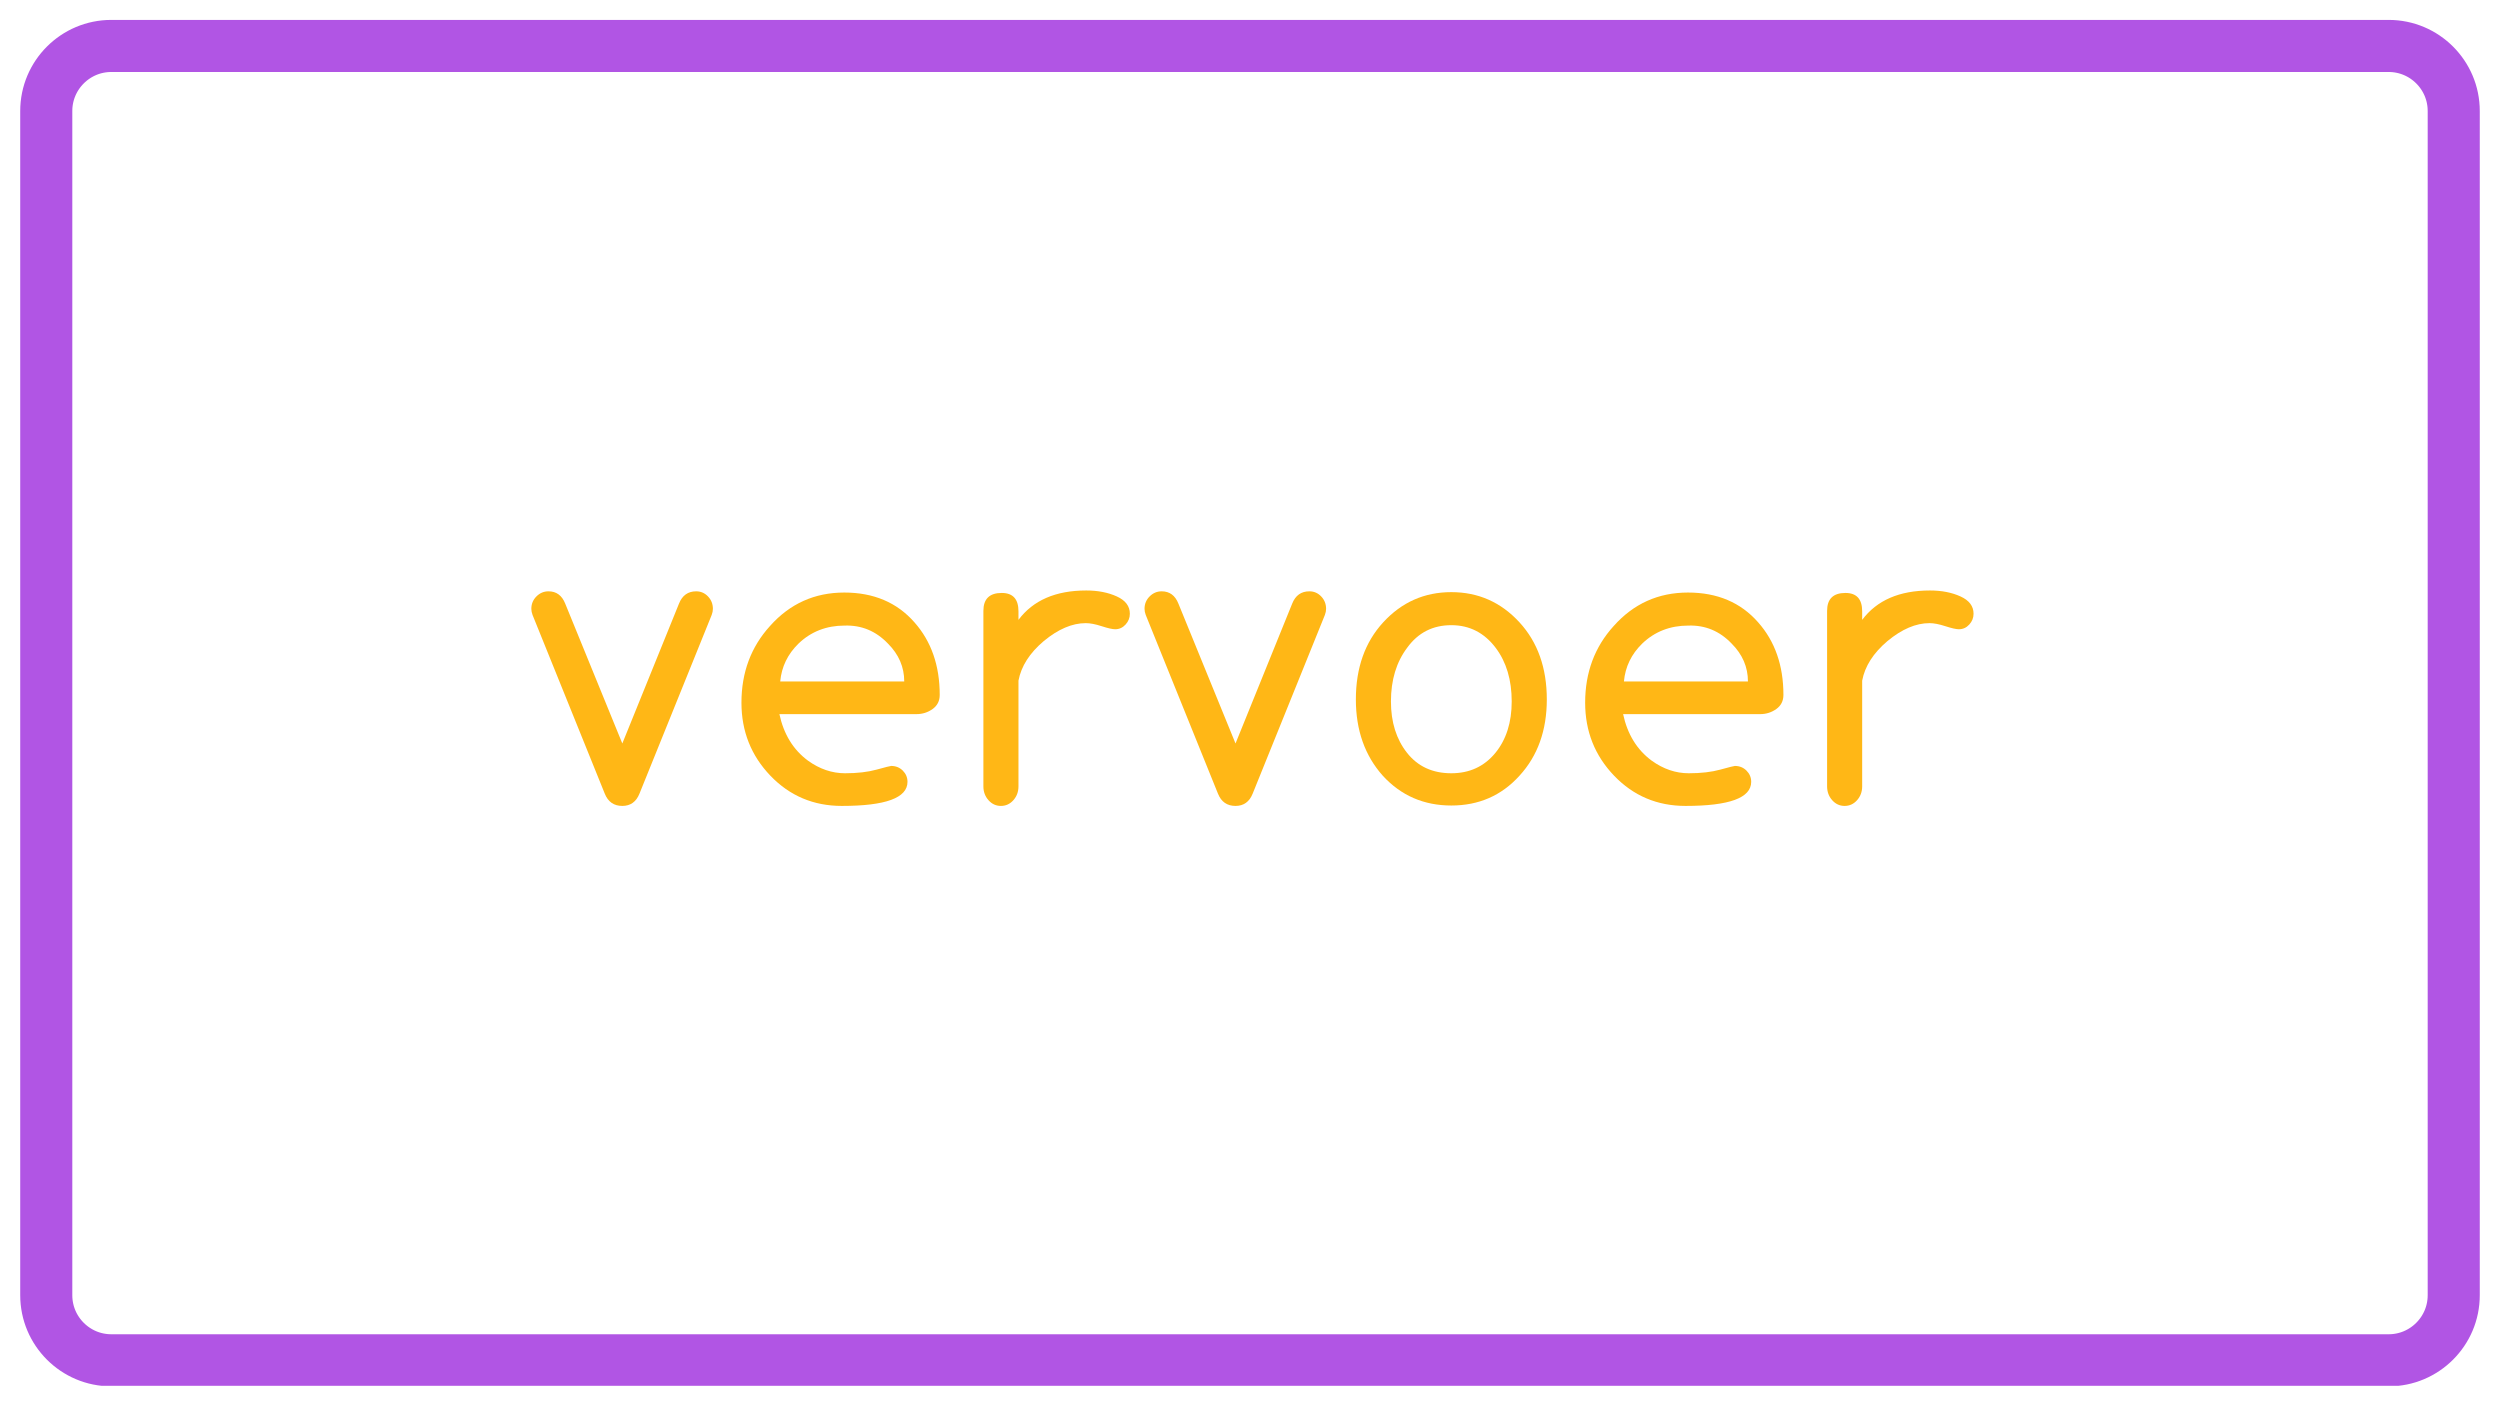 <svg xmlns="http://www.w3.org/2000/svg" xmlns:xlink="http://www.w3.org/1999/xlink" width="1920" viewBox="0 0 1440 810" height="1080" preserveAspectRatio="xMidYMid meet"><defs><g></g><clipPath id="5130c58fc2"><path d="M 11.645 11.465 L 1428.988 11.465 L 1428.988 798.535 L 11.645 798.535 Z M 11.645 11.465 " clip-rule="nonzero"></path></clipPath><clipPath id="60ce93f925"><path d="M 64.145 11.465 L 1375.855 11.465 C 1404.848 11.465 1428.355 34.969 1428.355 63.965 L 1428.355 746.035 C 1428.355 775.031 1404.848 798.535 1375.855 798.535 L 64.145 798.535 C 35.152 798.535 11.645 775.031 11.645 746.035 L 11.645 63.965 C 11.645 34.969 35.152 11.465 64.145 11.465 Z M 64.145 11.465 " clip-rule="nonzero"></path></clipPath><clipPath id="71455576fb"><path d="M 11.648 11.465 L 1428.395 11.465 L 1428.395 798.215 L 11.648 798.215 Z M 11.648 11.465 " clip-rule="nonzero"></path></clipPath><clipPath id="e993807cc3"><path d="M 64.148 11.465 L 1375.848 11.465 C 1404.844 11.465 1428.348 34.969 1428.348 63.965 L 1428.348 746.031 C 1428.348 775.027 1404.844 798.531 1375.848 798.531 L 64.148 798.531 C 35.152 798.531 11.648 775.027 11.648 746.031 L 11.648 63.965 C 11.648 34.969 35.152 11.465 64.148 11.465 Z M 64.148 11.465 " clip-rule="nonzero"></path></clipPath></defs><rect x="-144" width="1728" fill="#ffffff" y="-81" height="972" fill-opacity="1"></rect><rect x="-144" width="1728" fill="#ffffff" y="-81" height="972" fill-opacity="1"></rect><g clip-path="url(#5130c58fc2)"><g clip-path="url(#60ce93f925)"><path fill="#ffffff" d="M 11.645 11.465 L 1428.988 11.465 L 1428.988 798.535 L 11.645 798.535 Z M 11.645 11.465 " fill-opacity="1" fill-rule="nonzero"></path></g></g><g clip-path="url(#71455576fb)"><g clip-path="url(#e993807cc3)"><path stroke-linecap="butt" transform="matrix(0.75, 0, 0, 0.75, 11.647, 11.465)" fill="none" stroke-linejoin="miter" d="M 70.001 0 L 1818.934 0 C 1857.595 0 1888.934 31.339 1888.934 70 L 1888.934 979.422 C 1888.934 1018.084 1857.595 1049.422 1818.934 1049.422 L 70.001 1049.422 C 31.34 1049.422 0.001 1018.084 0.001 979.422 L 0.001 70 C 0.001 31.339 31.34 0 70.001 0 Z M 70.001 0 " stroke="#b155e4" stroke-width="80" stroke-opacity="1" stroke-miterlimit="4"></path></g></g><g fill="#ffb716" fill-opacity="1"><g transform="translate(300.409, 460.68)"><g><path d="M 109.516 -106.453 L 67.922 -3.531 C 66.035 1.176 62.742 3.531 58.047 3.531 C 53.191 3.531 49.82 1.176 47.938 -3.531 L 6.344 -106.453 C 5.875 -107.703 5.641 -108.879 5.641 -109.984 C 5.641 -112.797 6.617 -115.18 8.578 -117.141 C 10.535 -119.098 12.848 -120.078 15.516 -120.078 C 20.055 -120.078 23.266 -117.727 25.141 -113.031 L 58.047 -32.438 L 90.703 -113.031 C 92.586 -117.727 95.879 -120.078 100.578 -120.078 C 103.242 -120.078 105.516 -119.098 107.391 -117.141 C 109.273 -115.18 110.219 -112.797 110.219 -109.984 C 110.219 -108.879 109.984 -107.703 109.516 -106.453 Z M 109.516 -106.453 "></path></g></g></g><g fill="#ffb716" fill-opacity="1"><g transform="translate(416.263, 460.68)"><g><path d="M 125.016 -60.391 C 125.016 -56.941 123.645 -54.238 120.906 -52.281 C 118.164 -50.32 115.07 -49.344 111.625 -49.344 L 32.672 -49.344 C 35.172 -37.75 40.648 -28.82 49.109 -22.562 C 55.848 -17.707 62.977 -15.281 70.5 -15.281 C 77.551 -15.281 83.617 -15.984 88.703 -17.391 C 93.797 -18.797 96.582 -19.5 97.062 -19.5 C 99.719 -19.5 101.945 -18.598 103.75 -16.797 C 105.551 -14.992 106.453 -12.844 106.453 -10.344 C 106.453 -1.094 93.844 3.531 68.625 3.531 C 52.332 3.531 38.625 -2.266 27.5 -13.859 C 16.375 -25.453 10.812 -39.477 10.812 -55.938 C 10.812 -73.32 16.297 -88.047 27.266 -100.109 C 38.703 -112.953 52.957 -119.375 70.031 -119.375 C 86.945 -119.375 100.422 -113.656 110.453 -102.219 C 120.16 -91.258 125.016 -77.316 125.016 -60.391 Z M 33.141 -68.156 L 104.578 -68.156 C 104.578 -76.457 101.441 -83.738 95.172 -90 C 88.273 -97.207 79.973 -100.656 70.266 -100.344 C 59.766 -100.344 50.91 -96.895 43.703 -90 C 37.441 -83.895 33.922 -76.613 33.141 -68.156 Z M 33.141 -68.156 "></path></g></g></g><g fill="#ffb716" fill-opacity="1"><g transform="translate(551.621, 460.68)"><g><path d="M 90.703 -98.234 C 89.141 -98.234 86.555 -98.816 82.953 -99.984 C 79.348 -101.16 76.297 -101.75 73.797 -101.75 C 65.961 -101.75 57.891 -98.305 49.578 -91.422 C 41.43 -84.523 36.578 -76.926 35.016 -68.625 L 35.016 -7.75 C 35.016 -4.625 34.035 -1.961 32.078 0.234 C 30.117 2.43 27.727 3.531 24.906 3.531 C 22.094 3.531 19.707 2.43 17.75 0.234 C 15.789 -1.961 14.812 -4.625 14.812 -7.75 L 14.812 -108.812 C 14.812 -115.695 18.332 -119.141 25.375 -119.141 C 31.801 -119.141 35.016 -115.613 35.016 -108.562 L 35.016 -103.641 C 43.473 -114.922 56.477 -120.562 74.031 -120.562 C 80.758 -120.562 86.629 -119.422 91.641 -117.141 C 96.66 -114.867 99.172 -111.539 99.172 -107.156 C 99.172 -104.812 98.348 -102.738 96.703 -100.938 C 95.055 -99.133 93.055 -98.234 90.703 -98.234 Z M 90.703 -98.234 "></path></g></g></g><g fill="#ffb716" fill-opacity="1"><g transform="translate(653.61, 460.68)"><g><path d="M 109.516 -106.453 L 67.922 -3.531 C 66.035 1.176 62.742 3.531 58.047 3.531 C 53.191 3.531 49.82 1.176 47.938 -3.531 L 6.344 -106.453 C 5.875 -107.703 5.641 -108.879 5.641 -109.984 C 5.641 -112.797 6.617 -115.18 8.578 -117.141 C 10.535 -119.098 12.848 -120.078 15.516 -120.078 C 20.055 -120.078 23.266 -117.727 25.141 -113.031 L 58.047 -32.438 L 90.703 -113.031 C 92.586 -117.727 95.879 -120.078 100.578 -120.078 C 103.242 -120.078 105.516 -119.098 107.391 -117.141 C 109.273 -115.18 110.219 -112.797 110.219 -109.984 C 110.219 -108.879 109.984 -107.703 109.516 -106.453 Z M 109.516 -106.453 "></path></g></g></g><g fill="#ffb716" fill-opacity="1"><g transform="translate(769.463, 460.68)"><g><path d="M 121.5 -57.812 C 121.5 -39.945 116.25 -25.297 105.75 -13.859 C 95.406 -2.422 82.32 3.297 66.5 3.297 C 50.676 3.297 37.52 -2.422 27.031 -13.859 C 16.688 -25.453 11.516 -40.102 11.516 -57.812 C 11.516 -75.977 16.766 -90.781 27.266 -102.219 C 37.91 -113.812 50.988 -119.609 66.5 -119.609 C 82.008 -119.609 95.094 -113.812 105.75 -102.219 C 116.25 -90.781 121.5 -75.977 121.5 -57.812 Z M 101.281 -56.641 C 101.281 -69.016 98.227 -79.273 92.125 -87.422 C 85.539 -96.191 77 -100.578 66.5 -100.578 C 55.852 -100.578 47.395 -96.27 41.125 -87.656 C 34.852 -79.352 31.719 -69.016 31.719 -56.641 C 31.719 -44.734 34.812 -34.863 41 -27.031 C 47.195 -19.195 55.695 -15.281 66.5 -15.281 C 77 -15.281 85.461 -19.195 91.891 -27.031 C 98.148 -34.707 101.281 -44.578 101.281 -56.641 Z M 101.281 -56.641 "></path></g></g></g><g fill="#ffb716" fill-opacity="1"><g transform="translate(902.236, 460.68)"><g><path d="M 125.016 -60.391 C 125.016 -56.941 123.645 -54.238 120.906 -52.281 C 118.164 -50.32 115.07 -49.344 111.625 -49.344 L 32.672 -49.344 C 35.172 -37.75 40.648 -28.82 49.109 -22.562 C 55.848 -17.707 62.977 -15.281 70.5 -15.281 C 77.551 -15.281 83.617 -15.984 88.703 -17.391 C 93.797 -18.797 96.582 -19.5 97.062 -19.5 C 99.719 -19.5 101.945 -18.598 103.75 -16.797 C 105.551 -14.992 106.453 -12.844 106.453 -10.344 C 106.453 -1.094 93.844 3.531 68.625 3.531 C 52.332 3.531 38.625 -2.266 27.5 -13.859 C 16.375 -25.453 10.812 -39.477 10.812 -55.938 C 10.812 -73.32 16.297 -88.047 27.266 -100.109 C 38.703 -112.953 52.957 -119.375 70.031 -119.375 C 86.945 -119.375 100.422 -113.656 110.453 -102.219 C 120.16 -91.258 125.016 -77.316 125.016 -60.391 Z M 33.141 -68.156 L 104.578 -68.156 C 104.578 -76.457 101.441 -83.738 95.172 -90 C 88.273 -97.207 79.973 -100.656 70.266 -100.344 C 59.766 -100.344 50.91 -96.895 43.703 -90 C 37.441 -83.895 33.922 -76.613 33.141 -68.156 Z M 33.141 -68.156 "></path></g></g></g><g fill="#ffb716" fill-opacity="1"><g transform="translate(1037.595, 460.68)"><g><path d="M 90.703 -98.234 C 89.141 -98.234 86.555 -98.816 82.953 -99.984 C 79.348 -101.16 76.297 -101.75 73.797 -101.75 C 65.961 -101.75 57.891 -98.305 49.578 -91.422 C 41.43 -84.523 36.578 -76.926 35.016 -68.625 L 35.016 -7.75 C 35.016 -4.625 34.035 -1.961 32.078 0.234 C 30.117 2.43 27.727 3.531 24.906 3.531 C 22.094 3.531 19.707 2.43 17.75 0.234 C 15.789 -1.961 14.812 -4.625 14.812 -7.75 L 14.812 -108.812 C 14.812 -115.695 18.332 -119.141 25.375 -119.141 C 31.801 -119.141 35.016 -115.613 35.016 -108.562 L 35.016 -103.641 C 43.473 -114.922 56.477 -120.562 74.031 -120.562 C 80.758 -120.562 86.629 -119.422 91.641 -117.141 C 96.66 -114.867 99.172 -111.539 99.172 -107.156 C 99.172 -104.812 98.348 -102.738 96.703 -100.938 C 95.055 -99.133 93.055 -98.234 90.703 -98.234 Z M 90.703 -98.234 "></path></g></g></g></svg>